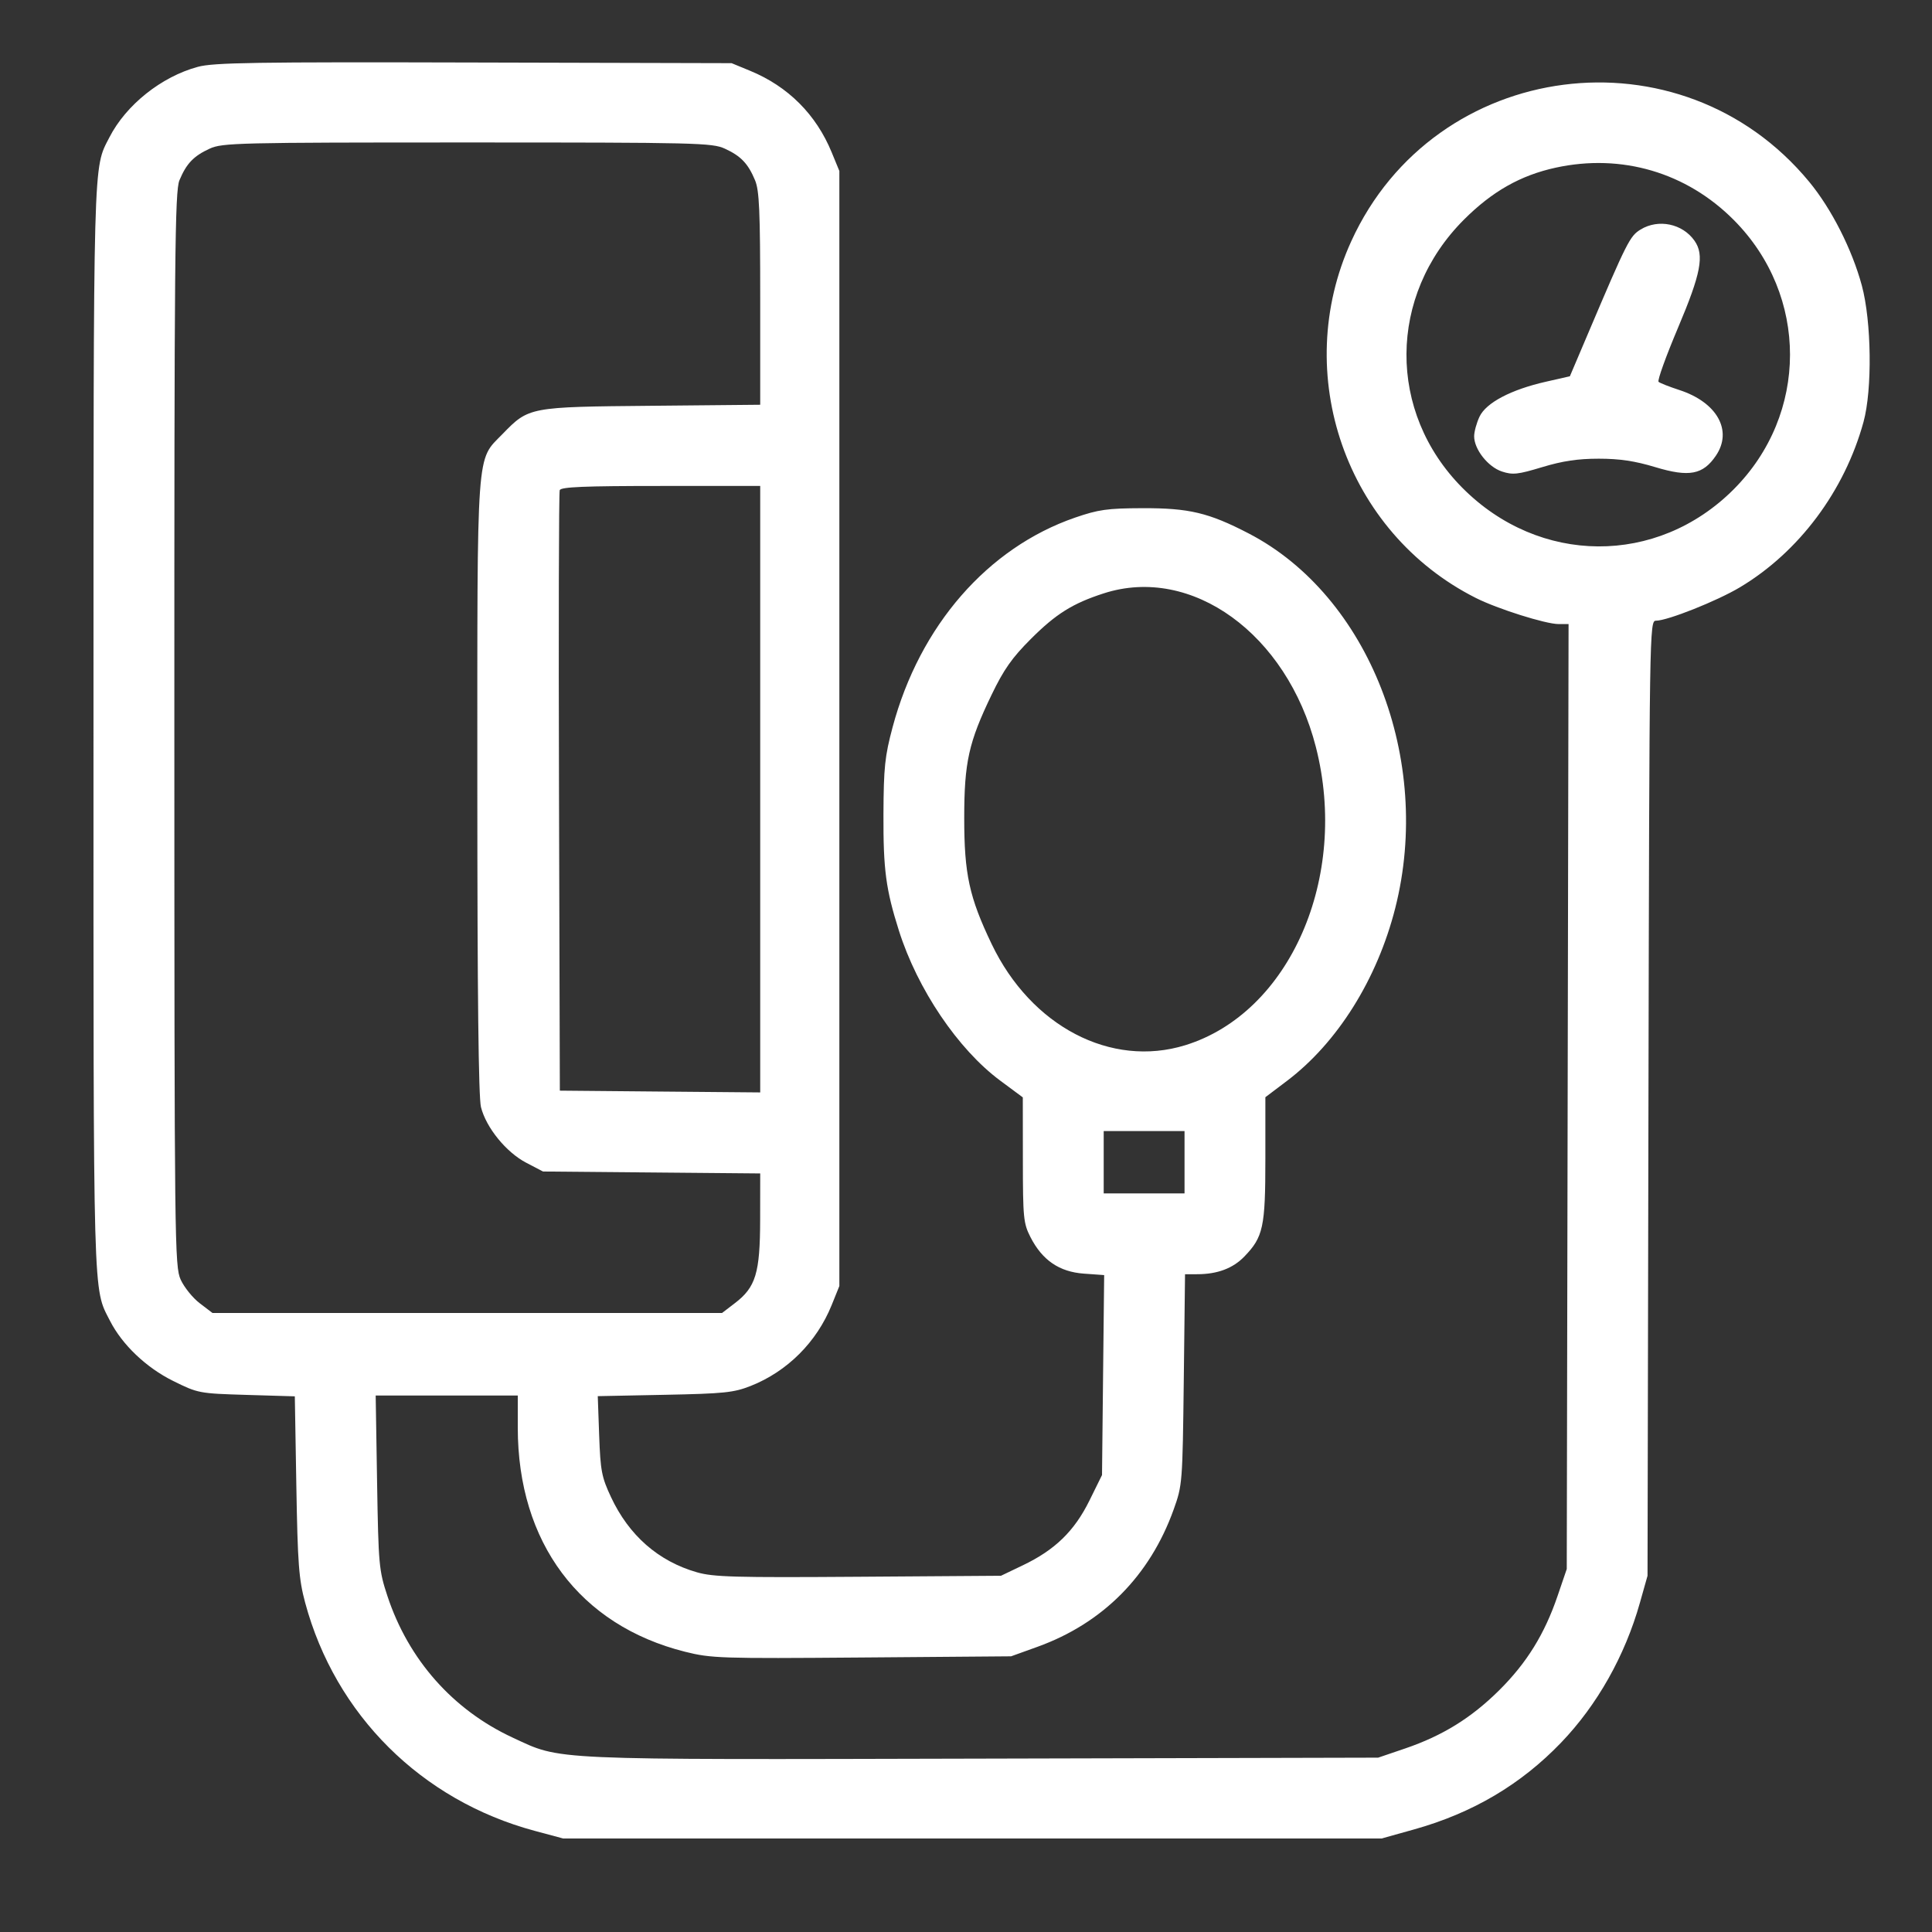 <svg width="62" height="62" viewBox="0 0 62 62" fill="none" xmlns="http://www.w3.org/2000/svg">
<rect x="0" y="0" width="62" height="62" fill="#333333" stroke="none"/>
<path fill-rule="evenodd" clip-rule="evenodd" d="M6.349 2.145C5.18 2.461 4.045 3.366 3.512 4.406C2.984 5.435 3.002 4.792 3 23.329C2.999 42.03 2.979 41.306 3.53 42.387C3.921 43.154 4.694 43.89 5.556 44.316C6.356 44.712 6.388 44.718 7.914 44.764L9.461 44.81L9.51 47.689C9.553 50.196 9.59 50.679 9.793 51.432C10.762 55.031 13.522 57.775 17.156 58.753L18.075 59H31.205H44.335L45.383 58.707C47.255 58.183 48.806 57.267 50.095 55.925C51.257 54.716 52.148 53.134 52.627 51.432L52.871 50.568L52.901 35.243C52.931 20.138 52.934 19.919 53.142 19.919C53.511 19.919 55.105 19.285 55.838 18.846C57.73 17.715 59.194 15.756 59.802 13.541C60.087 12.502 60.06 10.318 59.748 9.162C59.434 8.001 58.776 6.704 58.062 5.838C53.951 0.852 46.043 1.875 43.365 7.738C41.417 12.001 43.193 17.09 47.361 19.189C48.055 19.539 49.602 20.027 50.016 20.027H50.337L50.308 35.189L50.279 50.351L49.984 51.216C49.568 52.438 48.994 53.366 48.11 54.243C47.215 55.131 46.291 55.702 45.091 56.111L44.227 56.405L31.529 56.436C17.444 56.47 18.04 56.497 16.453 55.762C14.533 54.872 13.106 53.259 12.432 51.216C12.16 50.392 12.145 50.222 12.101 47.568L12.056 44.784H14.336H16.616V45.815C16.616 49.502 18.6 52.158 21.986 53.007C22.826 53.217 23.12 53.227 27.66 53.191L32.447 53.153L33.296 52.847C35.392 52.09 36.901 50.569 37.664 48.442C37.944 47.661 37.949 47.597 37.989 44.27L38.029 40.892L38.426 40.891C39.066 40.89 39.566 40.703 39.931 40.325C40.539 39.697 40.607 39.382 40.607 37.19V35.211L41.3 34.687C42.919 33.463 44.196 31.426 44.775 29.142C45.985 24.372 43.931 19.121 40.072 17.119C38.789 16.453 38.156 16.303 36.662 16.308C35.536 16.312 35.252 16.352 34.502 16.61C31.695 17.578 29.515 20.081 28.644 23.338C28.395 24.272 28.358 24.622 28.351 26.135C28.344 27.904 28.428 28.542 28.847 29.865C29.443 31.746 30.743 33.672 32.095 34.676L32.823 35.216L32.825 37.22C32.826 39.084 32.843 39.258 33.069 39.701C33.447 40.441 33.993 40.815 34.78 40.872L35.434 40.919L35.399 44.128L35.365 47.336L34.958 48.161C34.476 49.135 33.855 49.739 32.826 50.231L32.123 50.568L27.55 50.6C23.577 50.628 22.896 50.609 22.363 50.456C21.127 50.101 20.184 49.275 19.607 48.042C19.307 47.401 19.269 47.199 19.228 46.066L19.183 44.804L21.331 44.761C23.237 44.723 23.546 44.691 24.089 44.477C25.265 44.012 26.208 43.071 26.689 41.882L26.936 41.27V23.378V5.487L26.691 4.892C26.19 3.673 25.291 2.774 24.072 2.272L23.478 2.027L15.211 2.006C8.185 1.987 6.854 2.008 6.349 2.145ZM6.727 4.771C6.213 5.007 5.983 5.248 5.759 5.784C5.612 6.137 5.593 8.147 5.595 23.402C5.597 39.986 5.605 40.638 5.799 41.067C5.911 41.311 6.185 41.652 6.41 41.823L6.819 42.135H14.995H23.171L23.579 41.823C24.254 41.309 24.391 40.856 24.394 39.139L24.396 37.657L20.911 37.626L17.426 37.595L16.886 37.313C16.244 36.978 15.601 36.188 15.435 35.529C15.356 35.215 15.319 31.903 15.318 25.25C15.318 14.209 15.275 14.805 16.129 13.926C16.972 13.059 16.978 13.058 20.911 13.022L24.396 12.989V9.586C24.396 6.768 24.368 6.114 24.23 5.784C24.006 5.248 23.776 5.007 23.262 4.771C22.855 4.584 22.369 4.572 14.995 4.572C7.621 4.572 7.134 4.584 6.727 4.771ZM49.927 5.38C48.796 5.626 47.887 6.141 46.978 7.05C44.54 9.489 44.518 13.227 46.928 15.654C49.398 18.141 53.175 18.164 55.632 15.707C58.043 13.295 58.048 9.483 55.642 7.063C54.123 5.534 52.041 4.921 49.927 5.38ZM52.649 7.365C52.305 7.575 52.218 7.747 50.952 10.727L50.379 12.075L49.609 12.25C48.488 12.504 47.692 12.924 47.48 13.37C47.385 13.571 47.307 13.855 47.307 14.001C47.307 14.419 47.752 14.984 48.198 15.131C48.544 15.245 48.707 15.228 49.49 14.991C50.145 14.793 50.635 14.72 51.305 14.72C51.976 14.72 52.466 14.793 53.12 14.991C54.206 15.319 54.651 15.235 55.066 14.622C55.611 13.818 55.103 12.909 53.889 12.515C53.568 12.41 53.269 12.293 53.225 12.253C53.181 12.214 53.461 11.437 53.846 10.526C54.588 8.774 54.7 8.185 54.379 7.726C53.994 7.177 53.222 7.016 52.649 7.365ZM17.962 15.73C17.934 15.804 17.923 20.17 17.939 25.433L17.966 35L21.181 35.029L24.396 35.057V25.326V15.595H21.205C18.751 15.595 18.002 15.626 17.962 15.73ZM35.419 19.042C34.423 19.364 33.887 19.7 33.084 20.502C32.474 21.112 32.214 21.482 31.821 22.297C31.086 23.822 30.944 24.458 30.943 26.243C30.942 28.05 31.104 28.794 31.824 30.297C33.089 32.938 35.654 34.278 38.036 33.542C41.392 32.505 43.297 28.154 42.228 23.973C41.3 20.344 38.242 18.129 35.419 19.042ZM35.419 37.297V38.297H36.716H38.013V37.297V36.297H36.716H35.419V37.297Z" fill="white"/>
</svg>
